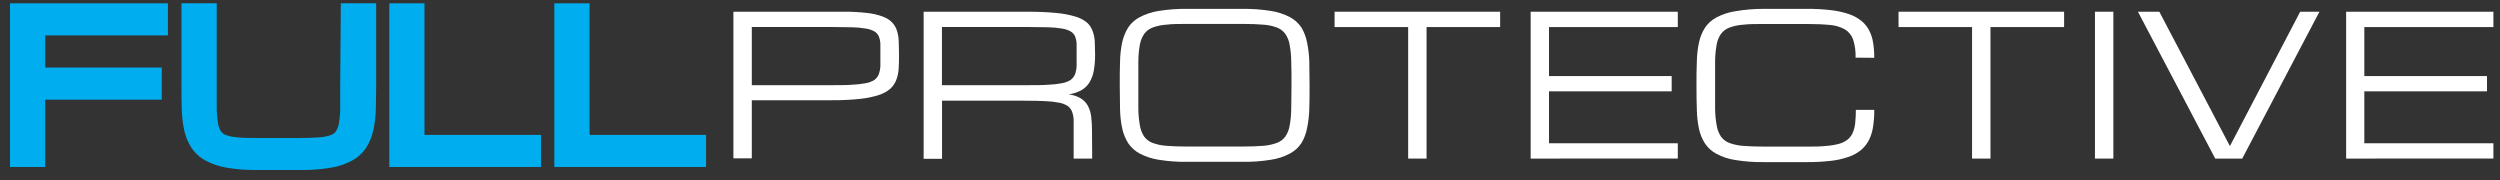 <?xml version="1.0" encoding="UTF-8"?> <svg xmlns="http://www.w3.org/2000/svg" width="125" height="9" viewBox="0 0 125 9" fill="none"><rect x="0" y="0" width="125" height="9" fill="#333333" stroke="none"/> <path d="M0.5 8.349H2.262V4.984H8.088V3.377H2.262V1.77H8.396V0.166H0.5V8.349Z" fill="#00ADEE"></path> <path d="M17.01 4.259C17.01 4.716 17.01 5.099 17.01 5.432C17.008 5.687 16.985 5.94 16.94 6.191C16.917 6.327 16.866 6.458 16.791 6.574C16.731 6.654 16.649 6.714 16.555 6.748C16.375 6.813 16.186 6.851 15.994 6.863C15.713 6.888 15.391 6.899 15.001 6.899H12.843C12.45 6.899 12.113 6.899 11.847 6.863C11.655 6.851 11.466 6.812 11.286 6.748C11.192 6.715 11.11 6.656 11.05 6.577C10.977 6.46 10.928 6.33 10.907 6.194C10.862 5.942 10.838 5.688 10.837 5.432C10.837 5.105 10.837 4.713 10.837 4.259V0.164H9.074V4.256C9.074 4.693 9.074 5.096 9.088 5.452C9.096 5.802 9.135 6.15 9.206 6.493C9.27 6.804 9.39 7.101 9.56 7.369C9.743 7.647 9.993 7.875 10.287 8.033C10.625 8.212 10.991 8.333 11.37 8.391C11.863 8.471 12.363 8.507 12.863 8.5H15.02C15.52 8.507 16.02 8.471 16.513 8.391C16.892 8.333 17.258 8.212 17.596 8.033C17.89 7.877 18.139 7.648 18.32 7.369C18.488 7.1 18.606 6.803 18.671 6.493C18.743 6.151 18.784 5.804 18.792 5.455C18.792 5.093 18.809 4.693 18.809 4.256V0.164H17.041L17.01 4.259Z" fill="#00ADEE"></path> <path d="M21.224 0.166H19.465V8.349H27.052V6.745H21.224V0.166Z" fill="#00ADEE"></path> <path d="M29.479 6.745V0.166H27.716V8.349H35.304V6.745H29.479Z" fill="#00ADEE"></path> <path d="M36.67 0.586H42.201C42.587 0.583 42.973 0.604 43.357 0.648C43.623 0.675 43.884 0.735 44.134 0.827C44.312 0.889 44.474 0.991 44.608 1.124C44.719 1.242 44.801 1.383 44.85 1.538C44.904 1.712 44.933 1.893 44.937 2.075C44.937 2.271 44.951 2.49 44.951 2.728C44.951 2.966 44.951 3.206 44.934 3.416C44.925 3.608 44.887 3.796 44.822 3.976C44.76 4.147 44.659 4.302 44.527 4.427C44.358 4.573 44.16 4.683 43.946 4.749C43.636 4.848 43.316 4.913 42.992 4.945C42.52 4.994 42.046 5.016 41.572 5.012H37.59V7.918H36.67V0.586ZM37.59 4.259H41.572C41.982 4.259 42.324 4.259 42.605 4.237C42.838 4.228 43.069 4.202 43.298 4.158C43.447 4.132 43.59 4.077 43.719 3.996C43.817 3.925 43.893 3.828 43.938 3.716C43.987 3.583 44.014 3.443 44.019 3.302C44.019 3.142 44.019 2.949 44.019 2.725C44.019 2.501 44.019 2.341 44.019 2.19C44.014 2.06 43.987 1.933 43.938 1.812C43.891 1.711 43.815 1.626 43.719 1.569C43.587 1.498 43.445 1.451 43.298 1.429C43.069 1.39 42.837 1.369 42.605 1.364C42.324 1.364 41.982 1.35 41.572 1.35H37.59V4.259Z" fill="white"></path> <path d="M54.609 7.929H53.683V6.552C53.683 6.331 53.683 6.138 53.683 5.992C53.678 5.85 53.65 5.711 53.601 5.578C53.557 5.465 53.481 5.368 53.382 5.298C53.254 5.216 53.111 5.161 52.961 5.135C52.733 5.091 52.501 5.065 52.268 5.057C51.988 5.043 51.645 5.035 51.236 5.035H47.102V7.94H46.182V0.586H51.39C51.951 0.586 52.425 0.609 52.81 0.648C53.133 0.675 53.453 0.735 53.764 0.827C53.975 0.886 54.173 0.987 54.345 1.124C54.471 1.237 54.567 1.379 54.625 1.538C54.692 1.71 54.73 1.891 54.738 2.075C54.738 2.271 54.755 2.49 54.755 2.728C54.757 2.998 54.736 3.268 54.69 3.534C54.654 3.743 54.58 3.943 54.471 4.125C54.37 4.286 54.23 4.42 54.064 4.514C53.867 4.621 53.65 4.69 53.427 4.718C53.643 4.742 53.851 4.809 54.039 4.917C54.188 5.009 54.311 5.138 54.395 5.292C54.483 5.462 54.539 5.646 54.561 5.835C54.588 6.073 54.601 6.312 54.6 6.552L54.609 7.929ZM47.097 4.259H51.384C51.794 4.259 52.136 4.259 52.417 4.237C52.65 4.229 52.882 4.202 53.11 4.158C53.26 4.132 53.403 4.077 53.531 3.996C53.629 3.925 53.705 3.828 53.75 3.716C53.799 3.583 53.827 3.443 53.831 3.302C53.831 3.142 53.831 2.949 53.831 2.725C53.831 2.501 53.831 2.341 53.831 2.19C53.826 2.061 53.799 1.933 53.75 1.812C53.703 1.711 53.627 1.626 53.531 1.569C53.4 1.499 53.257 1.451 53.11 1.429C52.881 1.39 52.649 1.369 52.417 1.364C52.136 1.364 51.794 1.35 51.384 1.35H47.097V4.259Z" fill="white"></path> <path d="M62.125 0.443C62.601 0.436 63.076 0.471 63.545 0.547C63.877 0.596 64.199 0.701 64.496 0.858C64.729 0.98 64.927 1.159 65.072 1.378C65.208 1.607 65.303 1.858 65.352 2.12C65.419 2.436 65.456 2.758 65.465 3.08C65.465 3.439 65.478 3.833 65.478 4.267C65.478 4.701 65.478 5.107 65.465 5.452C65.456 5.775 65.419 6.098 65.352 6.415C65.303 6.676 65.208 6.926 65.072 7.154C64.927 7.374 64.729 7.554 64.496 7.677C64.199 7.834 63.877 7.939 63.545 7.988C63.076 8.064 62.601 8.099 62.125 8.091H59.356C58.88 8.099 58.405 8.064 57.936 7.988C57.603 7.938 57.282 7.833 56.984 7.677C56.751 7.553 56.553 7.373 56.406 7.154C56.265 6.926 56.164 6.676 56.109 6.415C56.043 6.098 56.007 5.775 56.002 5.452C56.002 5.096 55.988 4.701 55.988 4.267C55.988 3.833 55.988 3.427 56.002 3.08C56.008 2.758 56.043 2.436 56.109 2.12C56.165 1.858 56.266 1.607 56.406 1.378C56.553 1.159 56.751 0.98 56.984 0.858C57.282 0.702 57.603 0.597 57.936 0.547C58.405 0.471 58.88 0.436 59.356 0.443H62.125ZM62.125 7.327C62.532 7.327 62.874 7.313 63.152 7.291C63.389 7.275 63.622 7.226 63.845 7.145C64.013 7.083 64.16 6.973 64.266 6.829C64.377 6.665 64.451 6.478 64.482 6.283C64.533 6.006 64.56 5.725 64.561 5.443C64.561 5.116 64.575 4.721 64.575 4.262C64.575 3.803 64.575 3.422 64.561 3.078C64.56 2.796 64.533 2.515 64.482 2.238C64.451 2.043 64.377 1.858 64.266 1.695C64.16 1.551 64.015 1.441 63.848 1.378C63.627 1.295 63.394 1.246 63.158 1.233C62.877 1.207 62.535 1.196 62.125 1.196H59.356C58.946 1.196 58.604 1.196 58.323 1.233C58.086 1.247 57.852 1.296 57.63 1.378C57.462 1.441 57.316 1.551 57.209 1.695C57.099 1.858 57.026 2.044 56.993 2.238C56.943 2.515 56.918 2.796 56.917 3.078C56.917 3.408 56.917 3.803 56.917 4.262C56.917 4.721 56.917 5.116 56.917 5.443C56.92 5.725 56.946 6.006 56.996 6.283C57.027 6.478 57.1 6.664 57.209 6.829C57.315 6.972 57.46 7.082 57.627 7.145C57.85 7.226 58.083 7.275 58.32 7.291C58.601 7.313 58.943 7.327 59.353 7.327H62.125Z" fill="white"></path> <path d="M75.007 0.586V1.353H71.328V7.929H70.408V1.353H66.729V0.586H75.007Z" fill="white"></path> <path d="M76.533 7.929V0.586H83.89V1.353H77.45V3.803H83.584V4.567H77.45V7.162H83.89V7.926L76.533 7.929Z" fill="white"></path> <path d="M92.779 2.882C92.79 2.574 92.748 2.268 92.655 1.975C92.581 1.763 92.435 1.584 92.243 1.468C92.01 1.34 91.753 1.265 91.488 1.247C91.177 1.216 90.789 1.199 90.329 1.199H88.194C87.784 1.199 87.439 1.199 87.161 1.235C86.924 1.249 86.691 1.299 86.468 1.381C86.3 1.443 86.154 1.553 86.047 1.697C85.936 1.86 85.862 2.046 85.831 2.24C85.781 2.518 85.756 2.799 85.755 3.08C85.755 3.411 85.755 3.805 85.755 4.265C85.755 4.724 85.755 5.118 85.755 5.446C85.759 5.728 85.786 6.009 85.837 6.286C85.868 6.481 85.941 6.667 86.05 6.832C86.155 6.976 86.3 7.086 86.468 7.148C86.691 7.229 86.924 7.278 87.161 7.294C87.442 7.316 87.784 7.33 88.194 7.33H90.343C90.702 7.33 91.011 7.33 91.269 7.299C91.493 7.287 91.715 7.252 91.931 7.196C92.091 7.156 92.241 7.085 92.372 6.986C92.485 6.895 92.575 6.779 92.633 6.647C92.7 6.492 92.743 6.328 92.759 6.16C92.783 5.939 92.794 5.716 92.793 5.494H93.713C93.716 5.775 93.696 6.055 93.654 6.333C93.622 6.563 93.553 6.786 93.452 6.994C93.356 7.184 93.224 7.354 93.062 7.492C92.878 7.644 92.668 7.762 92.442 7.839C92.154 7.94 91.856 8.007 91.553 8.041C91.151 8.087 90.747 8.108 90.343 8.105H88.194C87.717 8.113 87.241 8.078 86.771 8.002C86.439 7.953 86.119 7.847 85.823 7.691C85.589 7.568 85.39 7.388 85.245 7.168C85.101 6.941 85 6.691 84.947 6.429C84.881 6.112 84.846 5.789 84.841 5.466C84.829 5.109 84.824 4.714 84.824 4.281C84.824 3.847 84.824 3.441 84.841 3.094C84.846 2.772 84.881 2.45 84.947 2.134C85.001 1.871 85.102 1.62 85.245 1.392C85.39 1.173 85.589 0.994 85.823 0.872C86.119 0.715 86.439 0.61 86.771 0.561C87.241 0.48 87.717 0.441 88.194 0.443H90.343C90.747 0.439 91.151 0.461 91.553 0.508C91.855 0.541 92.153 0.607 92.442 0.704C92.667 0.778 92.877 0.89 93.062 1.037C93.223 1.167 93.355 1.328 93.452 1.51C93.553 1.703 93.622 1.911 93.654 2.126C93.695 2.378 93.715 2.634 93.713 2.89L92.779 2.882Z" fill="white"></path> <path d="M103.205 0.586V1.353H99.524V7.929H98.603V1.353H94.927V0.586H103.205Z" fill="white"></path> <path d="M104.748 0.586H105.668V7.929H104.748V0.586Z" fill="white"></path> <path d="M115.009 0.586H115.972L112.111 7.929H110.761L106.897 0.586H107.966L111.496 7.305L115.009 0.586Z" fill="white"></path> <path d="M117.307 7.929V0.586H124.67V1.353H118.216V3.803H124.35V4.567H118.216V7.162H124.67V7.926L117.307 7.929Z" fill="white"></path> </svg> 
